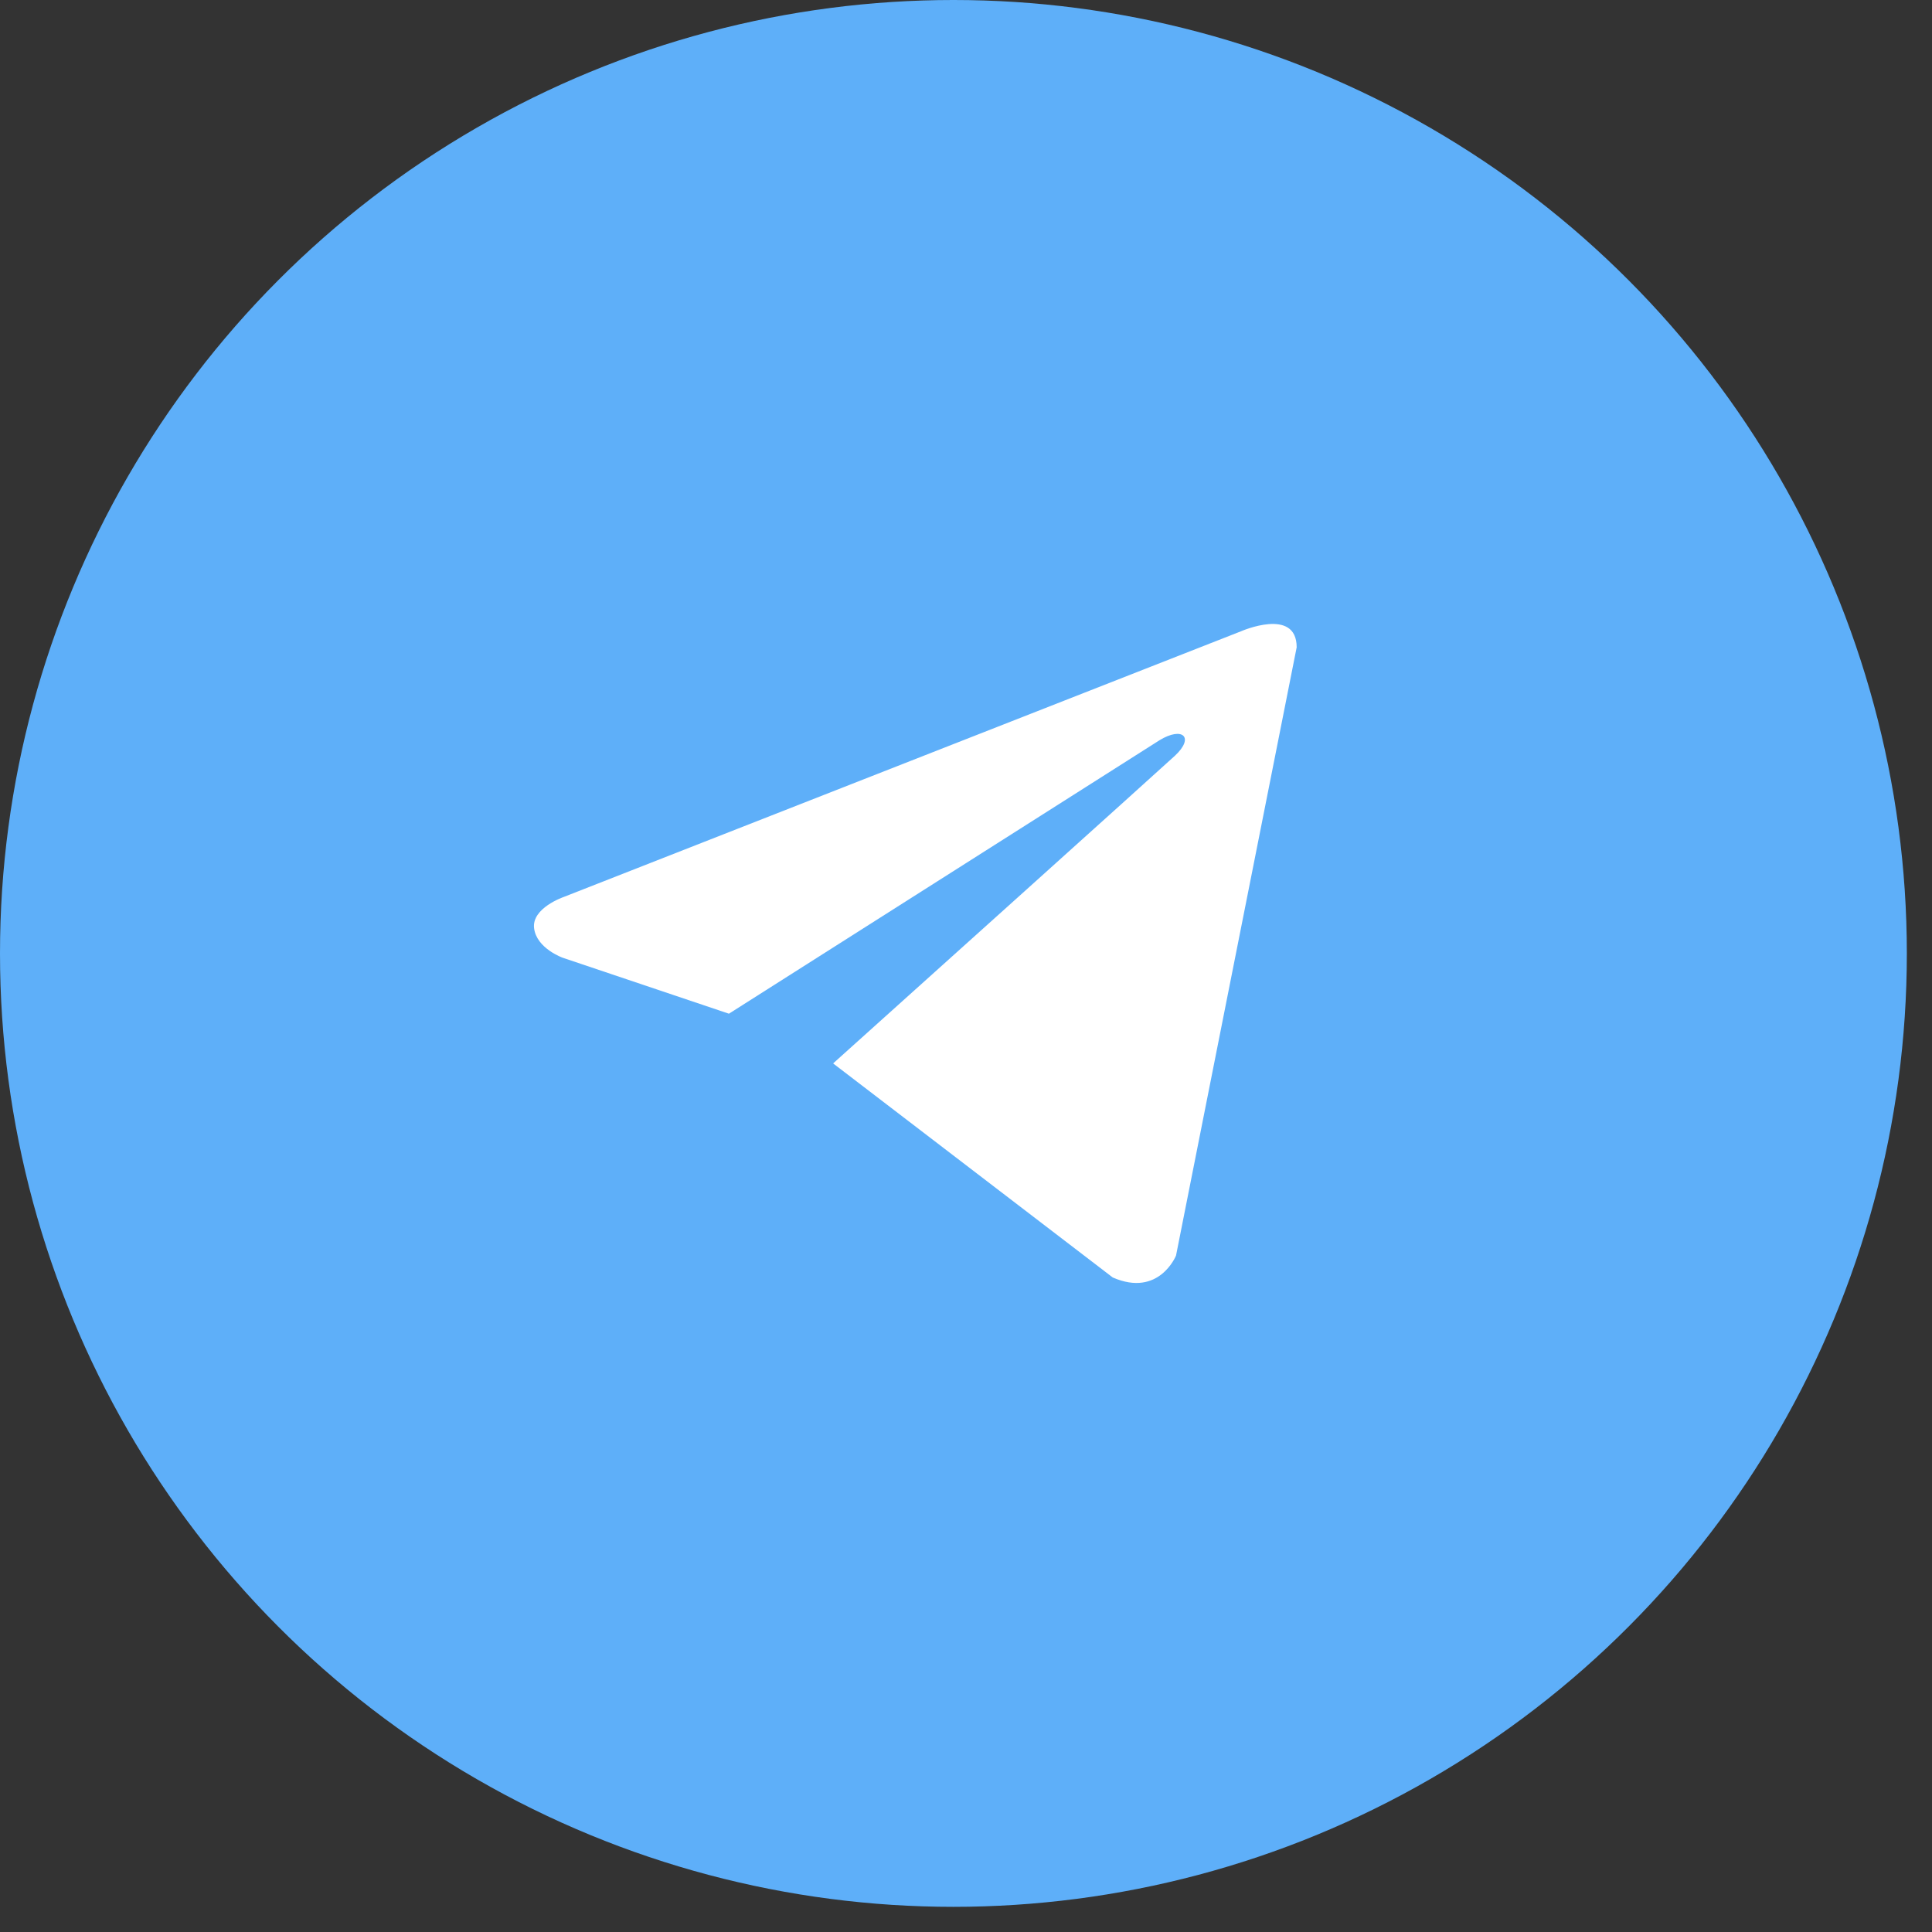 <svg width="45" height="45" viewBox="0 0 45 45" fill="none" xmlns="http://www.w3.org/2000/svg">
<rect x="0" y="0" width="45" height="45" fill="#333333" stroke="none"/>
<circle cx="22.207" cy="22.207" r="22.207" fill="#5EAFF9"/>
<g clip-path="url(#clip0_1096_112228)">
<path d="M30.202 15.077L27.392 29.244C27.392 29.244 26.999 30.226 25.918 29.755L19.405 24.769C20.281 23.983 27.072 17.877 27.369 17.6C27.828 17.171 27.543 16.916 27.01 17.24L16.978 23.611L13.108 22.308C13.108 22.308 12.498 22.092 12.44 21.62C12.381 21.149 13.128 20.893 13.128 20.893L28.905 14.704C28.905 14.704 30.202 14.134 30.202 15.077Z" fill="white"/>
</g>
<defs>
<clipPath id="clip0_1096_112228">
<rect width="17.766" height="17.766" fill="white" transform="translate(12.437 13.325)"/>
</clipPath>
</defs>
</svg>
